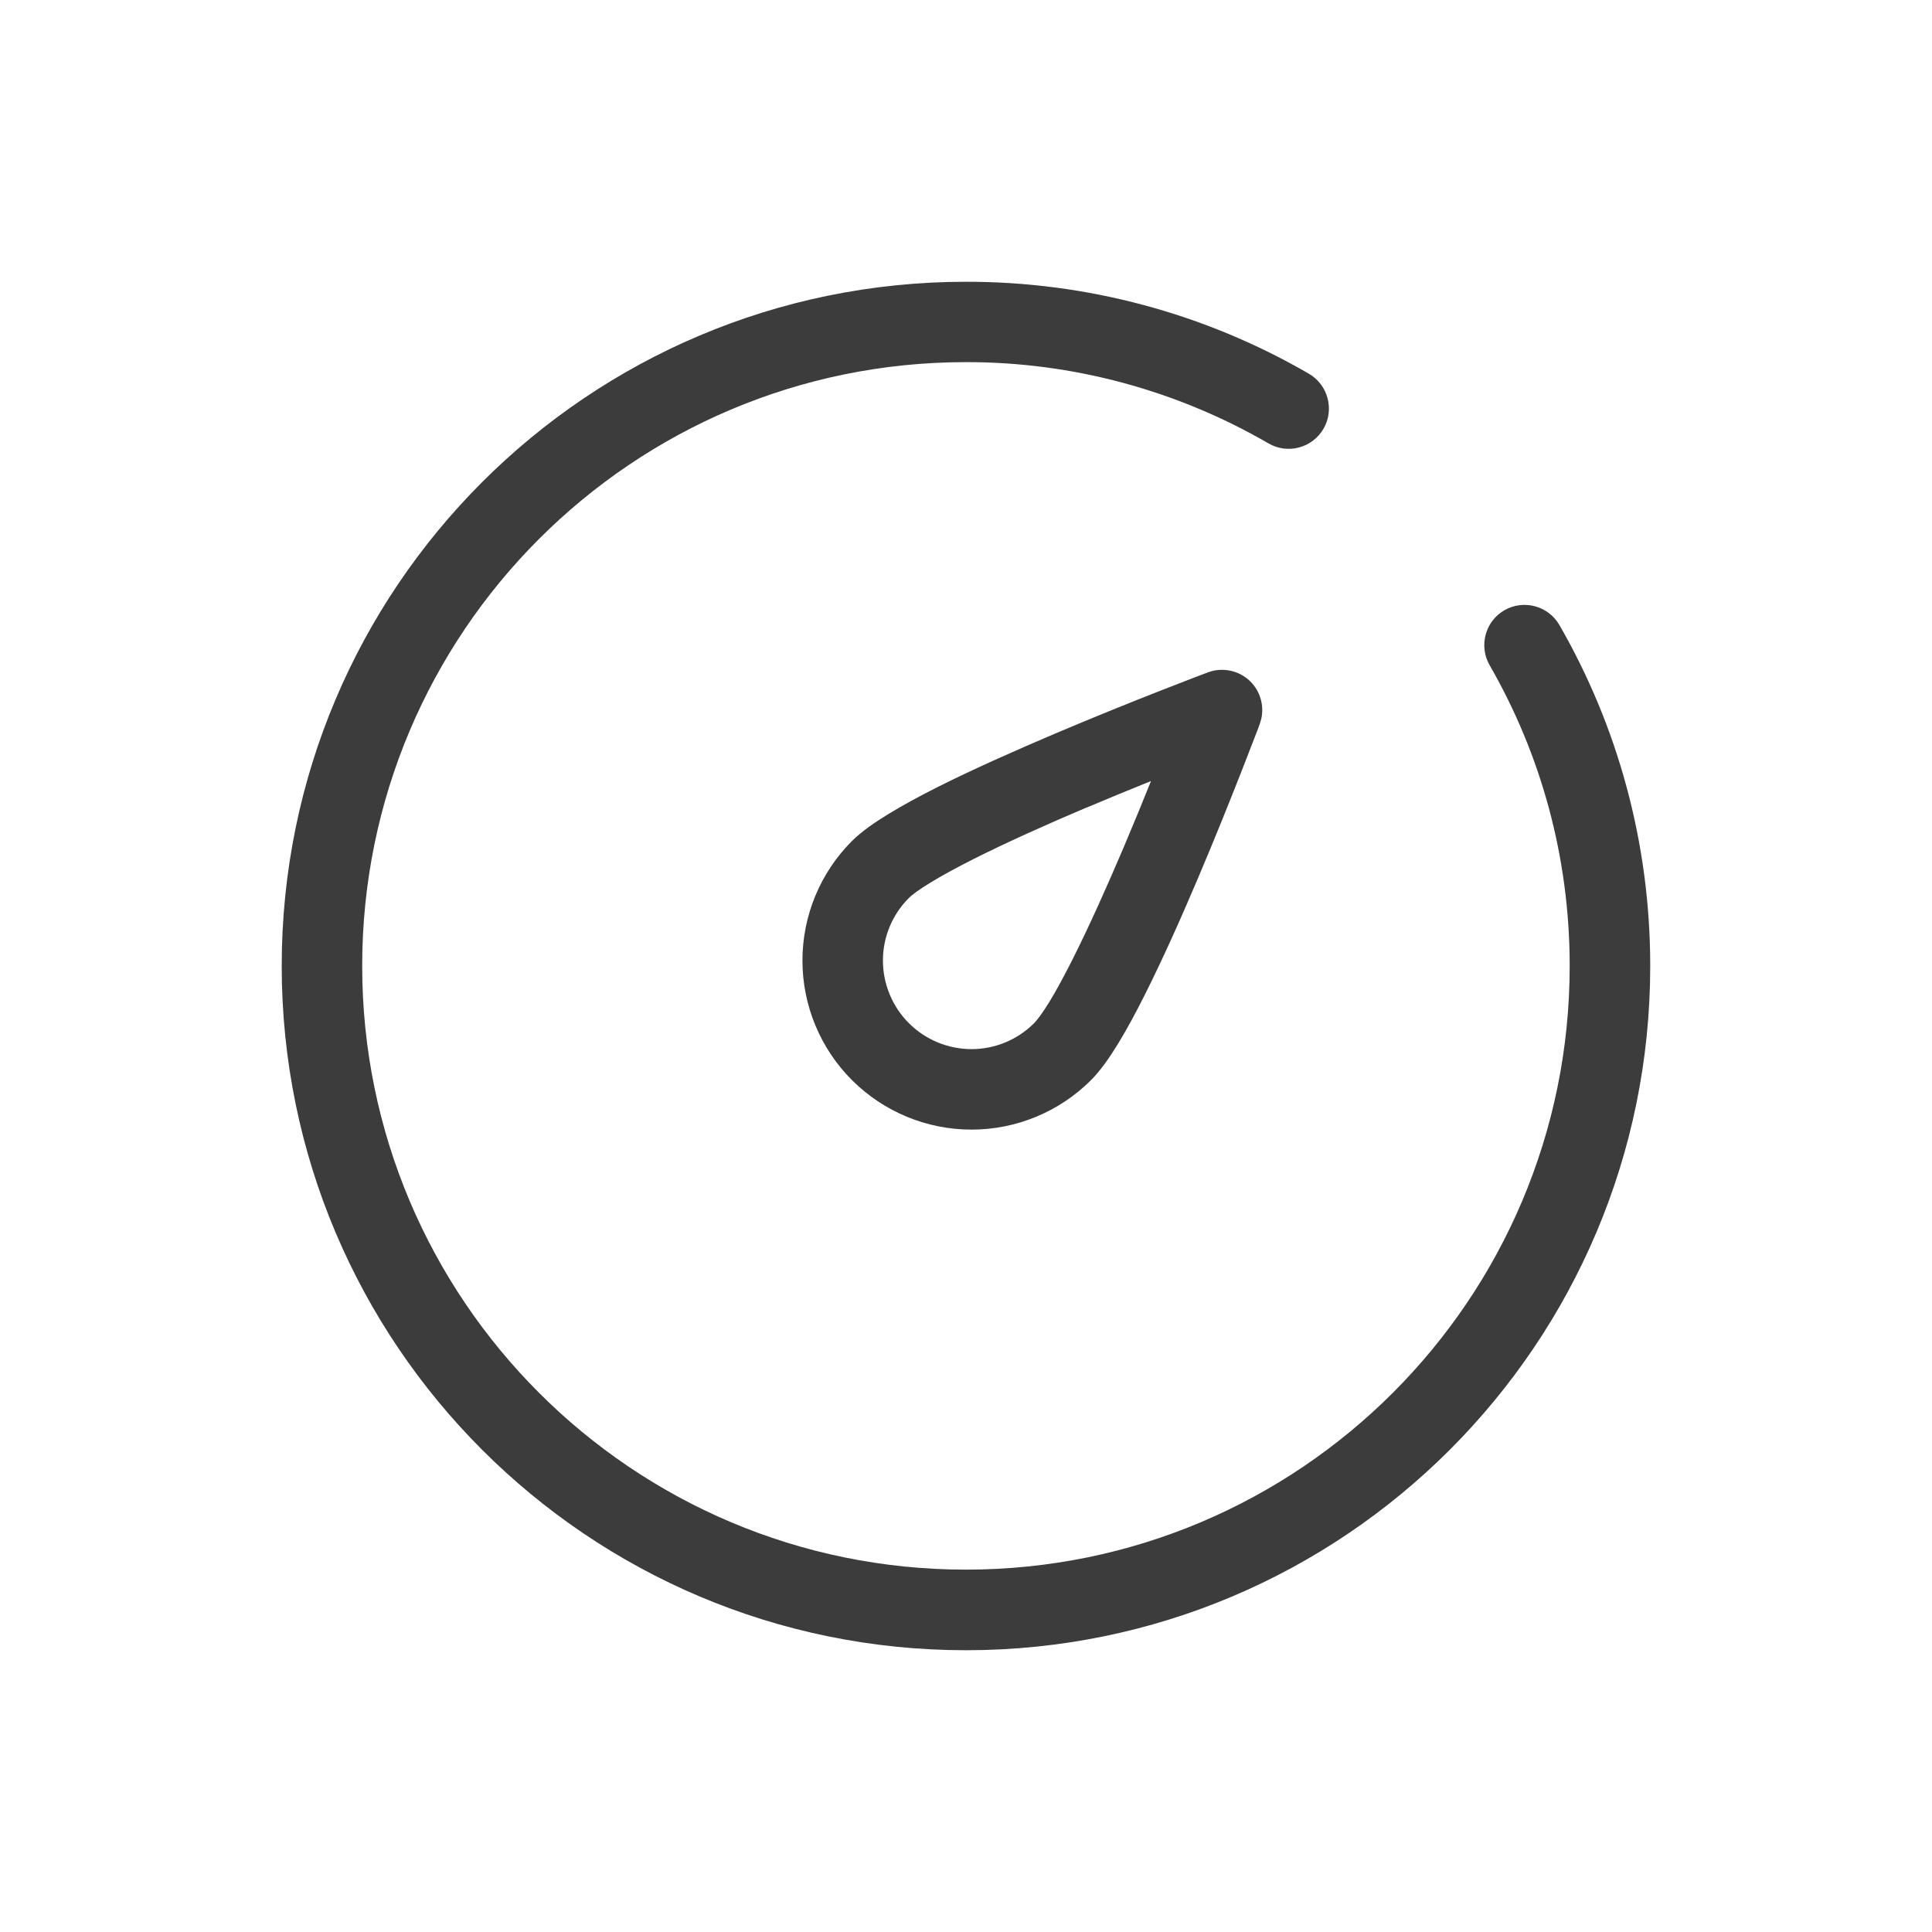 <svg height="32" viewBox="0 0 32 32" width="32" xmlns="http://www.w3.org/2000/svg"><path d="m15.999 4.667c1.995-.003 3.955.522 5.68 1.523.318.185.427.594.242.912-.185.318-.593.427-.911.242-1.522-.883-3.25-1.348-5.009-1.346h-.002c-5.523 0-10 4.477-10 10 0 5.523 4.477 10 10 10 5.523 0 10-4.477 10-10 0-1.815-.483-3.515-1.326-4.98-.183-.319-.074-.726.244-.91.319-.184.728-.074.912.245.957 1.662 1.504 3.592 1.504 5.646 0 6.259-5.075 11.334-11.334 11.334-6.259-0-11.333-5.075-11.333-11.334 0-6.259 5.073-11.331 11.332-11.332l.001-.001zm4.006 6.47c.245-.092.522-.032.707.152.161.162.227.393.18.611l-.027.094-.002.004-.019.053c-.014.036-.034.089-.06.156-.052.135-.127.329-.219.564-.184.469-.438 1.104-.719 1.766-.28.661-.591 1.357-.887 1.945-.148.294-.295.568-.438.801-.136.223-.289.445-.45.607-.525.525-1.238.82-1.98.82-.742-0-1.454-.295-1.98-.82-.525-.525-.82-1.238-.82-1.98 0-.743.295-1.455.82-1.98.162-.161.383-.313.607-.449.233-.142.506-.291.8-.439.588-.296 1.285-.605 1.945-.886.662-.281 1.298-.536 1.767-.72.234-.092.427-.166.562-.218.068-.026.122-.046.158-.06l.052-.019zm-2.022 2.244c-.649.275-1.315.574-1.865.851-.276.139-.515.27-.706.386-.2.122-.312.208-.358.255-.275.275-.43.647-.43 1.036 0 .389.155.763.43 1.038.275.275.648.429 1.037.43.389-0.0.762-.155 1.037-.43.047-.047.134-.159.256-.358.116-.19.245-.43.384-.705.277-.551.575-1.218.851-1.867.16-.377.311-.747.445-1.08-.333.134-.703.285-1.08.445z" fill="#3c3c3c"/></svg>